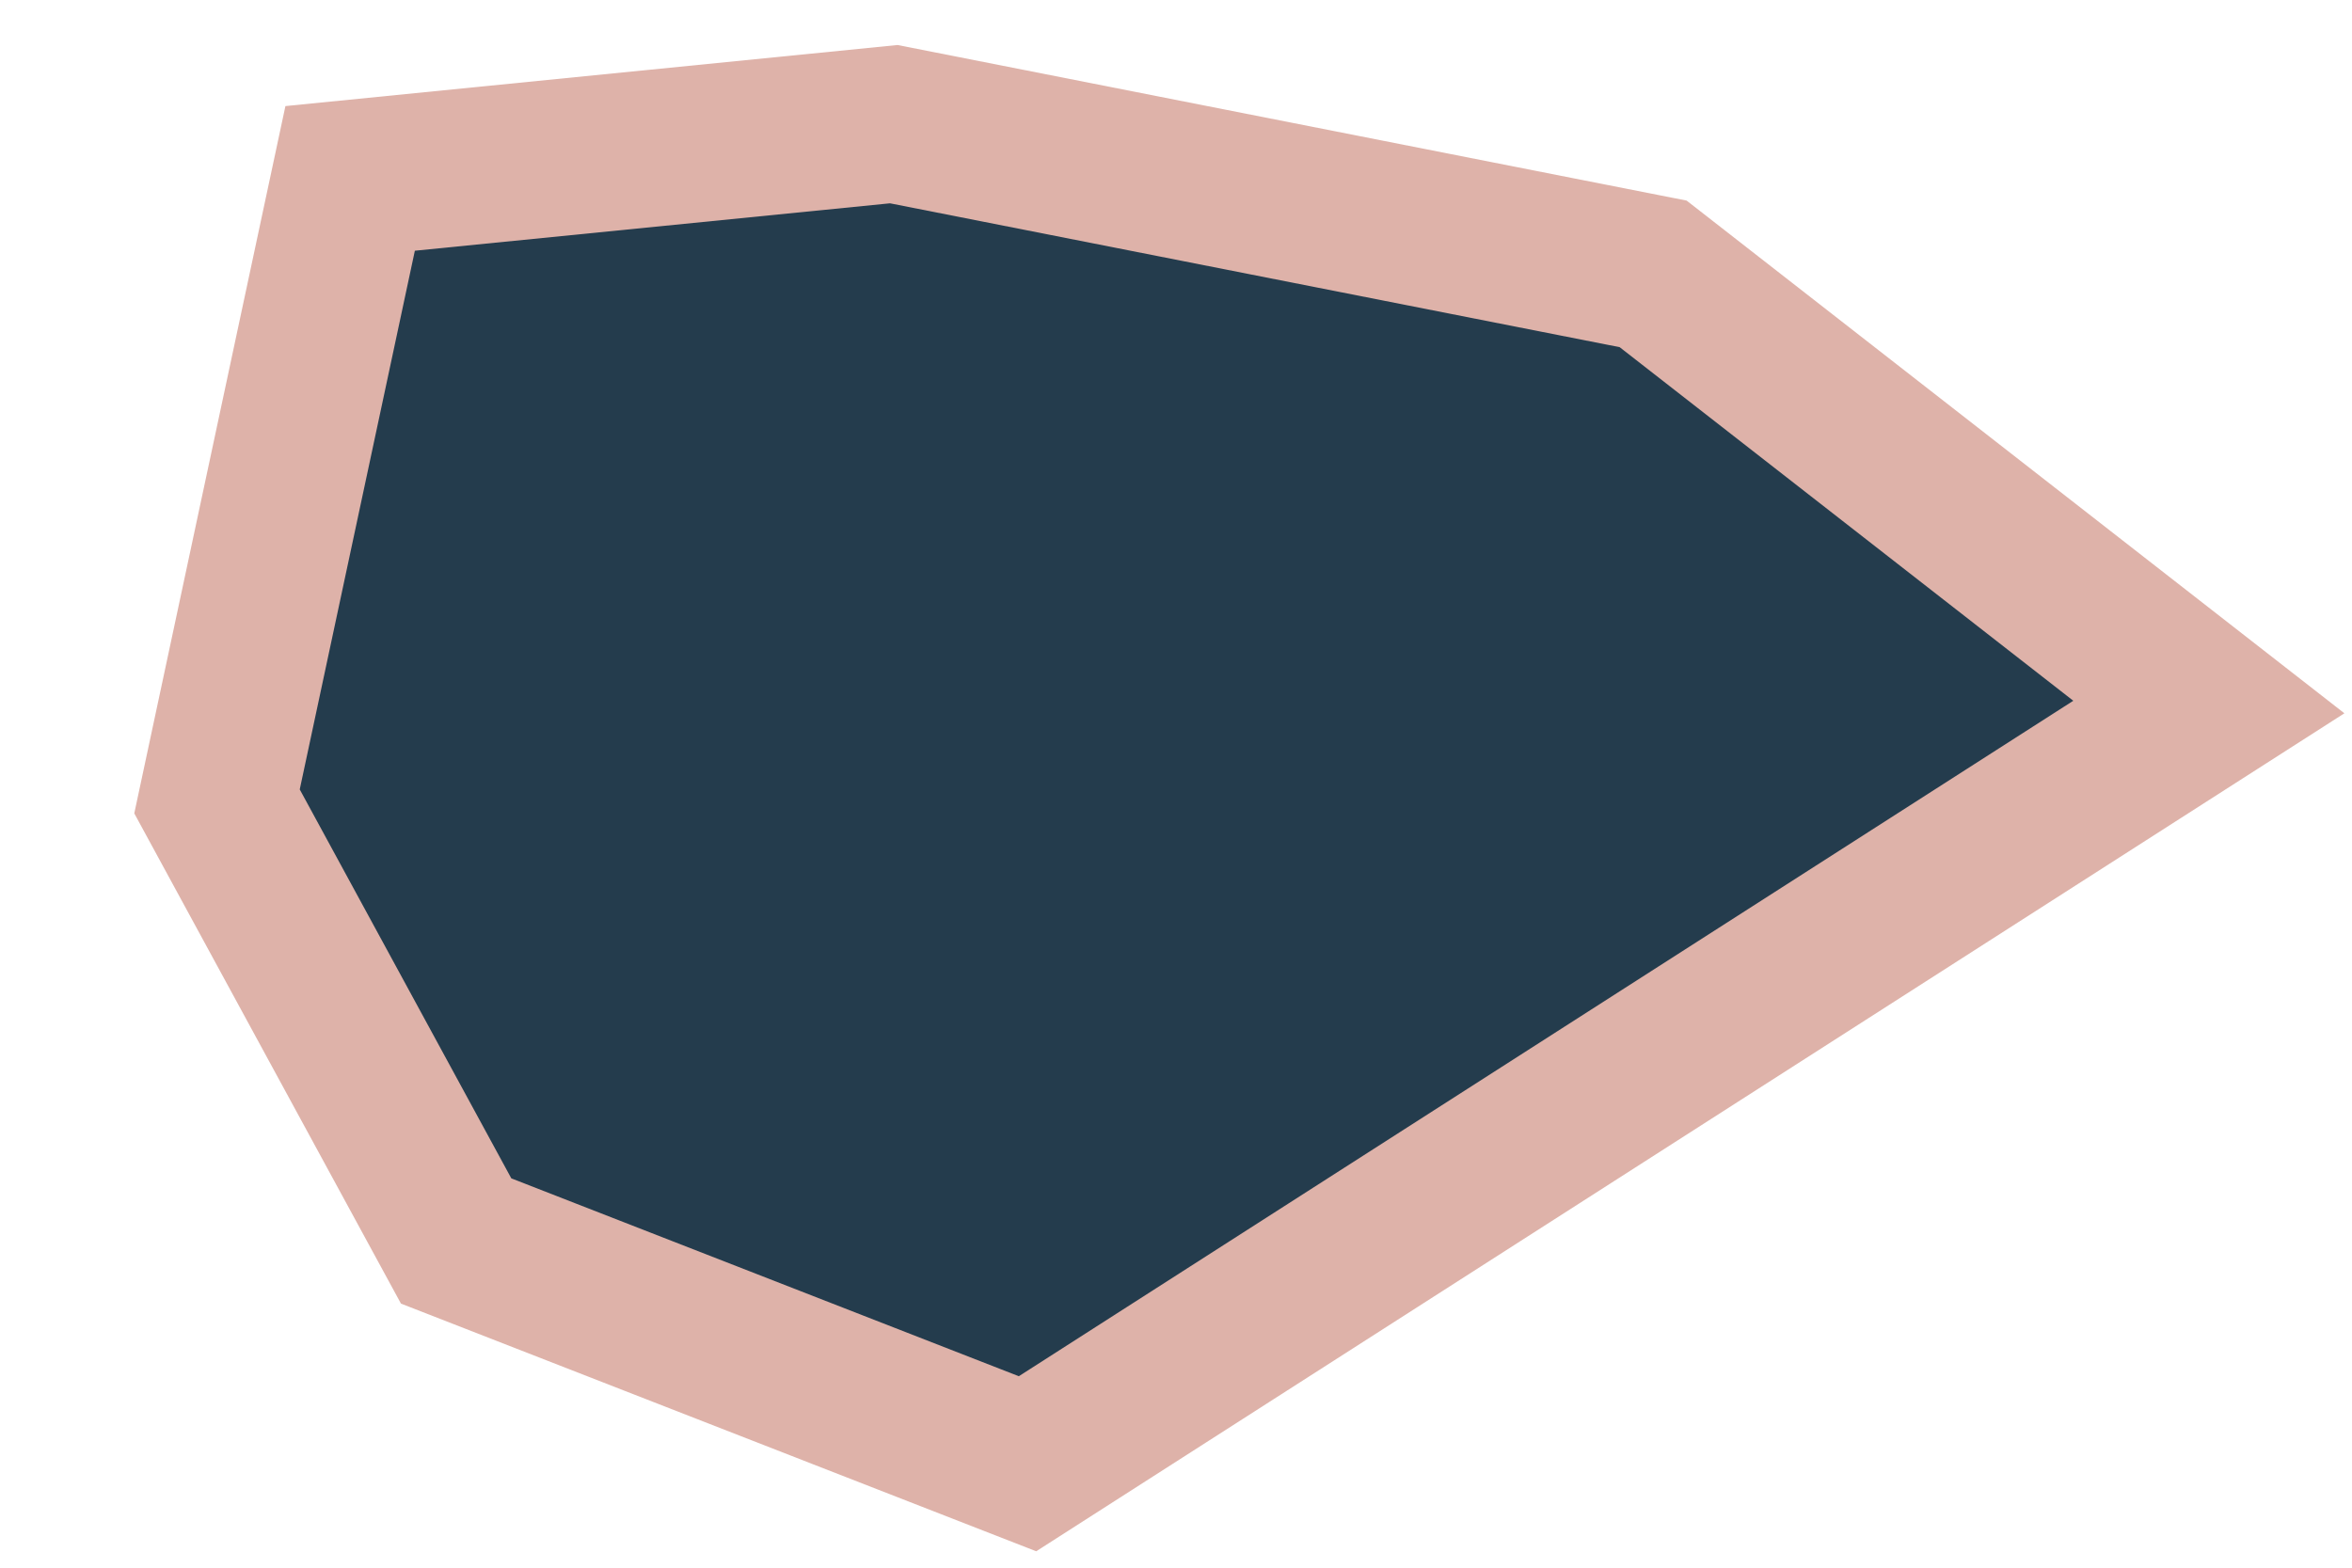 <?xml version="1.0" encoding="UTF-8"?> <svg xmlns="http://www.w3.org/2000/svg" width="15" height="10" viewBox="0 0 15 10" fill="none"> <path d="M2.233 1.138L1.384 5.112L2.909 7.916L6.553 9.337L14.087 4.51L10.543 1.747L5.7 0.792L2.233 1.138Z" fill="#243C4D" stroke="#DEB2A9"></path> </svg> 
